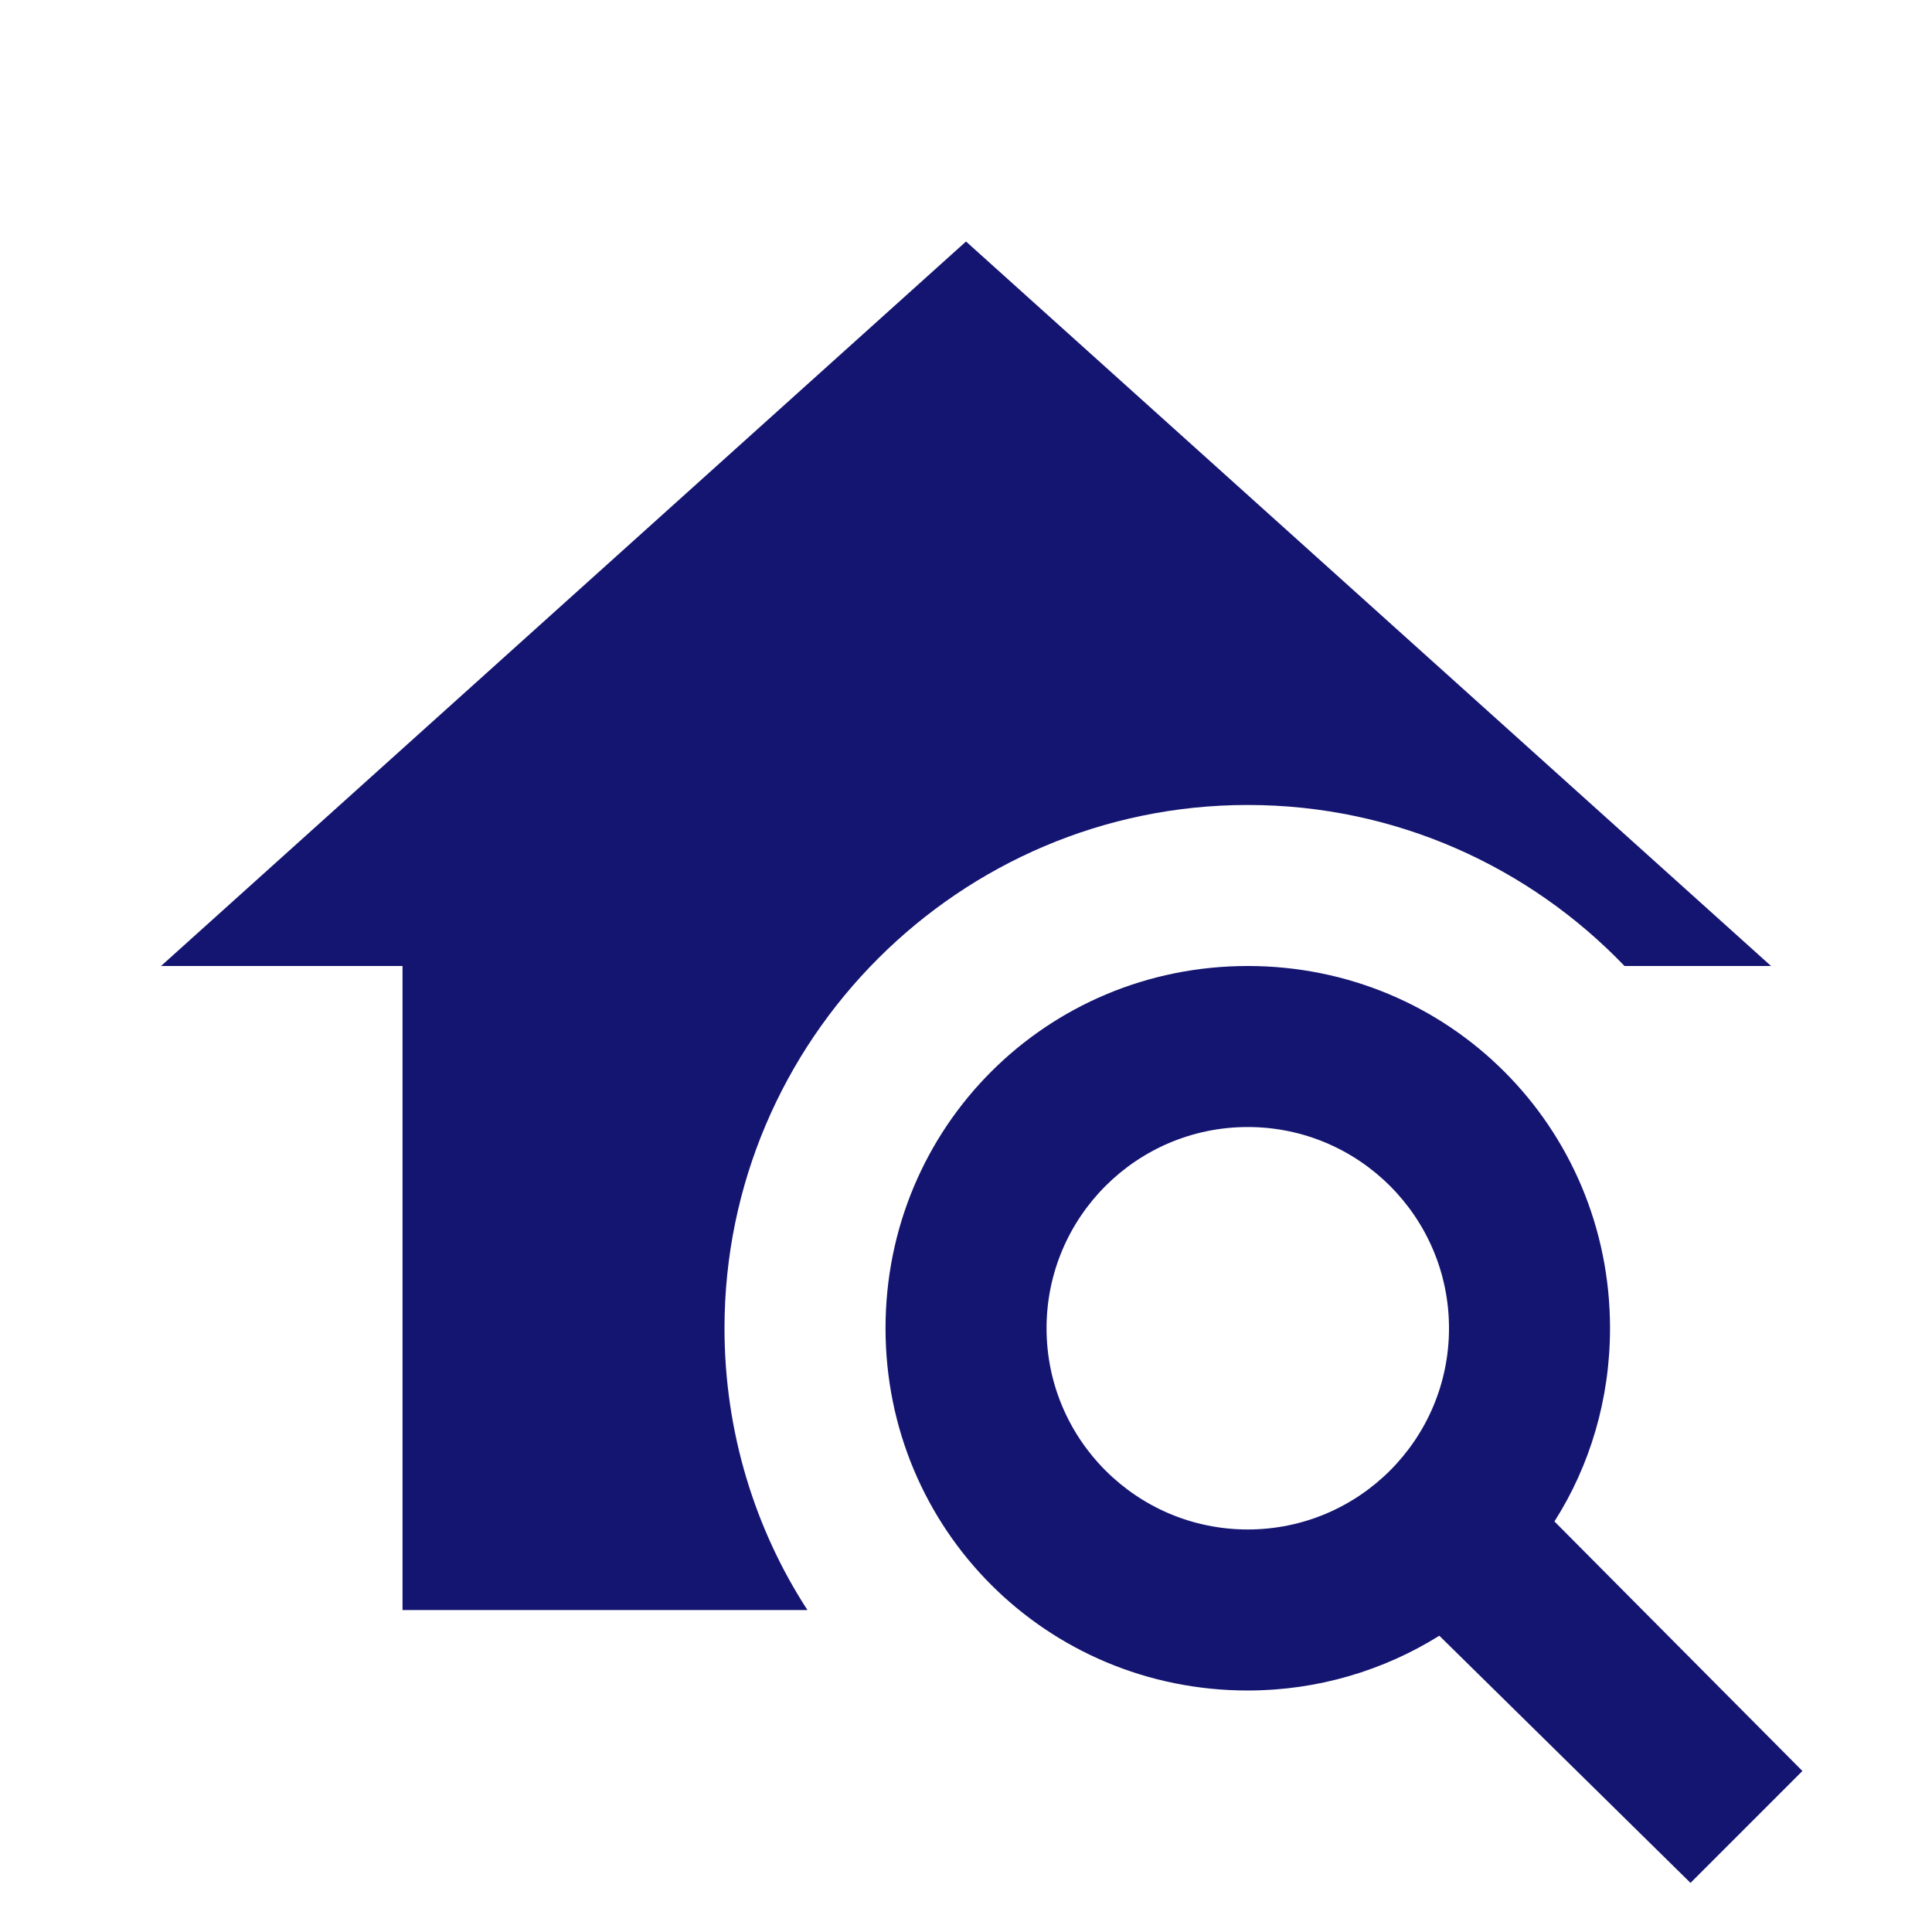 <?xml version="1.0" encoding="UTF-8"?>
<svg xmlns="http://www.w3.org/2000/svg" width="26" height="26" viewBox="0 0 26 26" fill="none">
  <path d="M20.919 20.475C21.396 19.727 21.667 18.828 21.667 17.875C21.667 15.167 19.5 13 16.792 13C14.084 13 11.917 15.167 11.917 17.875C11.917 20.583 14.084 22.75 16.792 22.75C17.735 22.75 18.623 22.479 19.37 22.013L22.75 25.339L24.256 23.833L20.919 20.475ZM16.792 20.583C15.297 20.583 14.084 19.37 14.084 17.875C14.084 16.38 15.297 15.167 16.792 15.167C18.287 15.167 19.5 16.38 19.5 17.875C19.5 19.37 18.287 20.583 16.792 20.583ZM5.417 21.667V13H2.167L13 3.25L23.834 13H21.862C20.584 11.668 18.785 10.833 16.792 10.833C12.914 10.833 9.75 13.997 9.75 17.875C9.75 19.273 10.162 20.583 10.866 21.667H5.417Z" fill="#141570"></path>
</svg>

